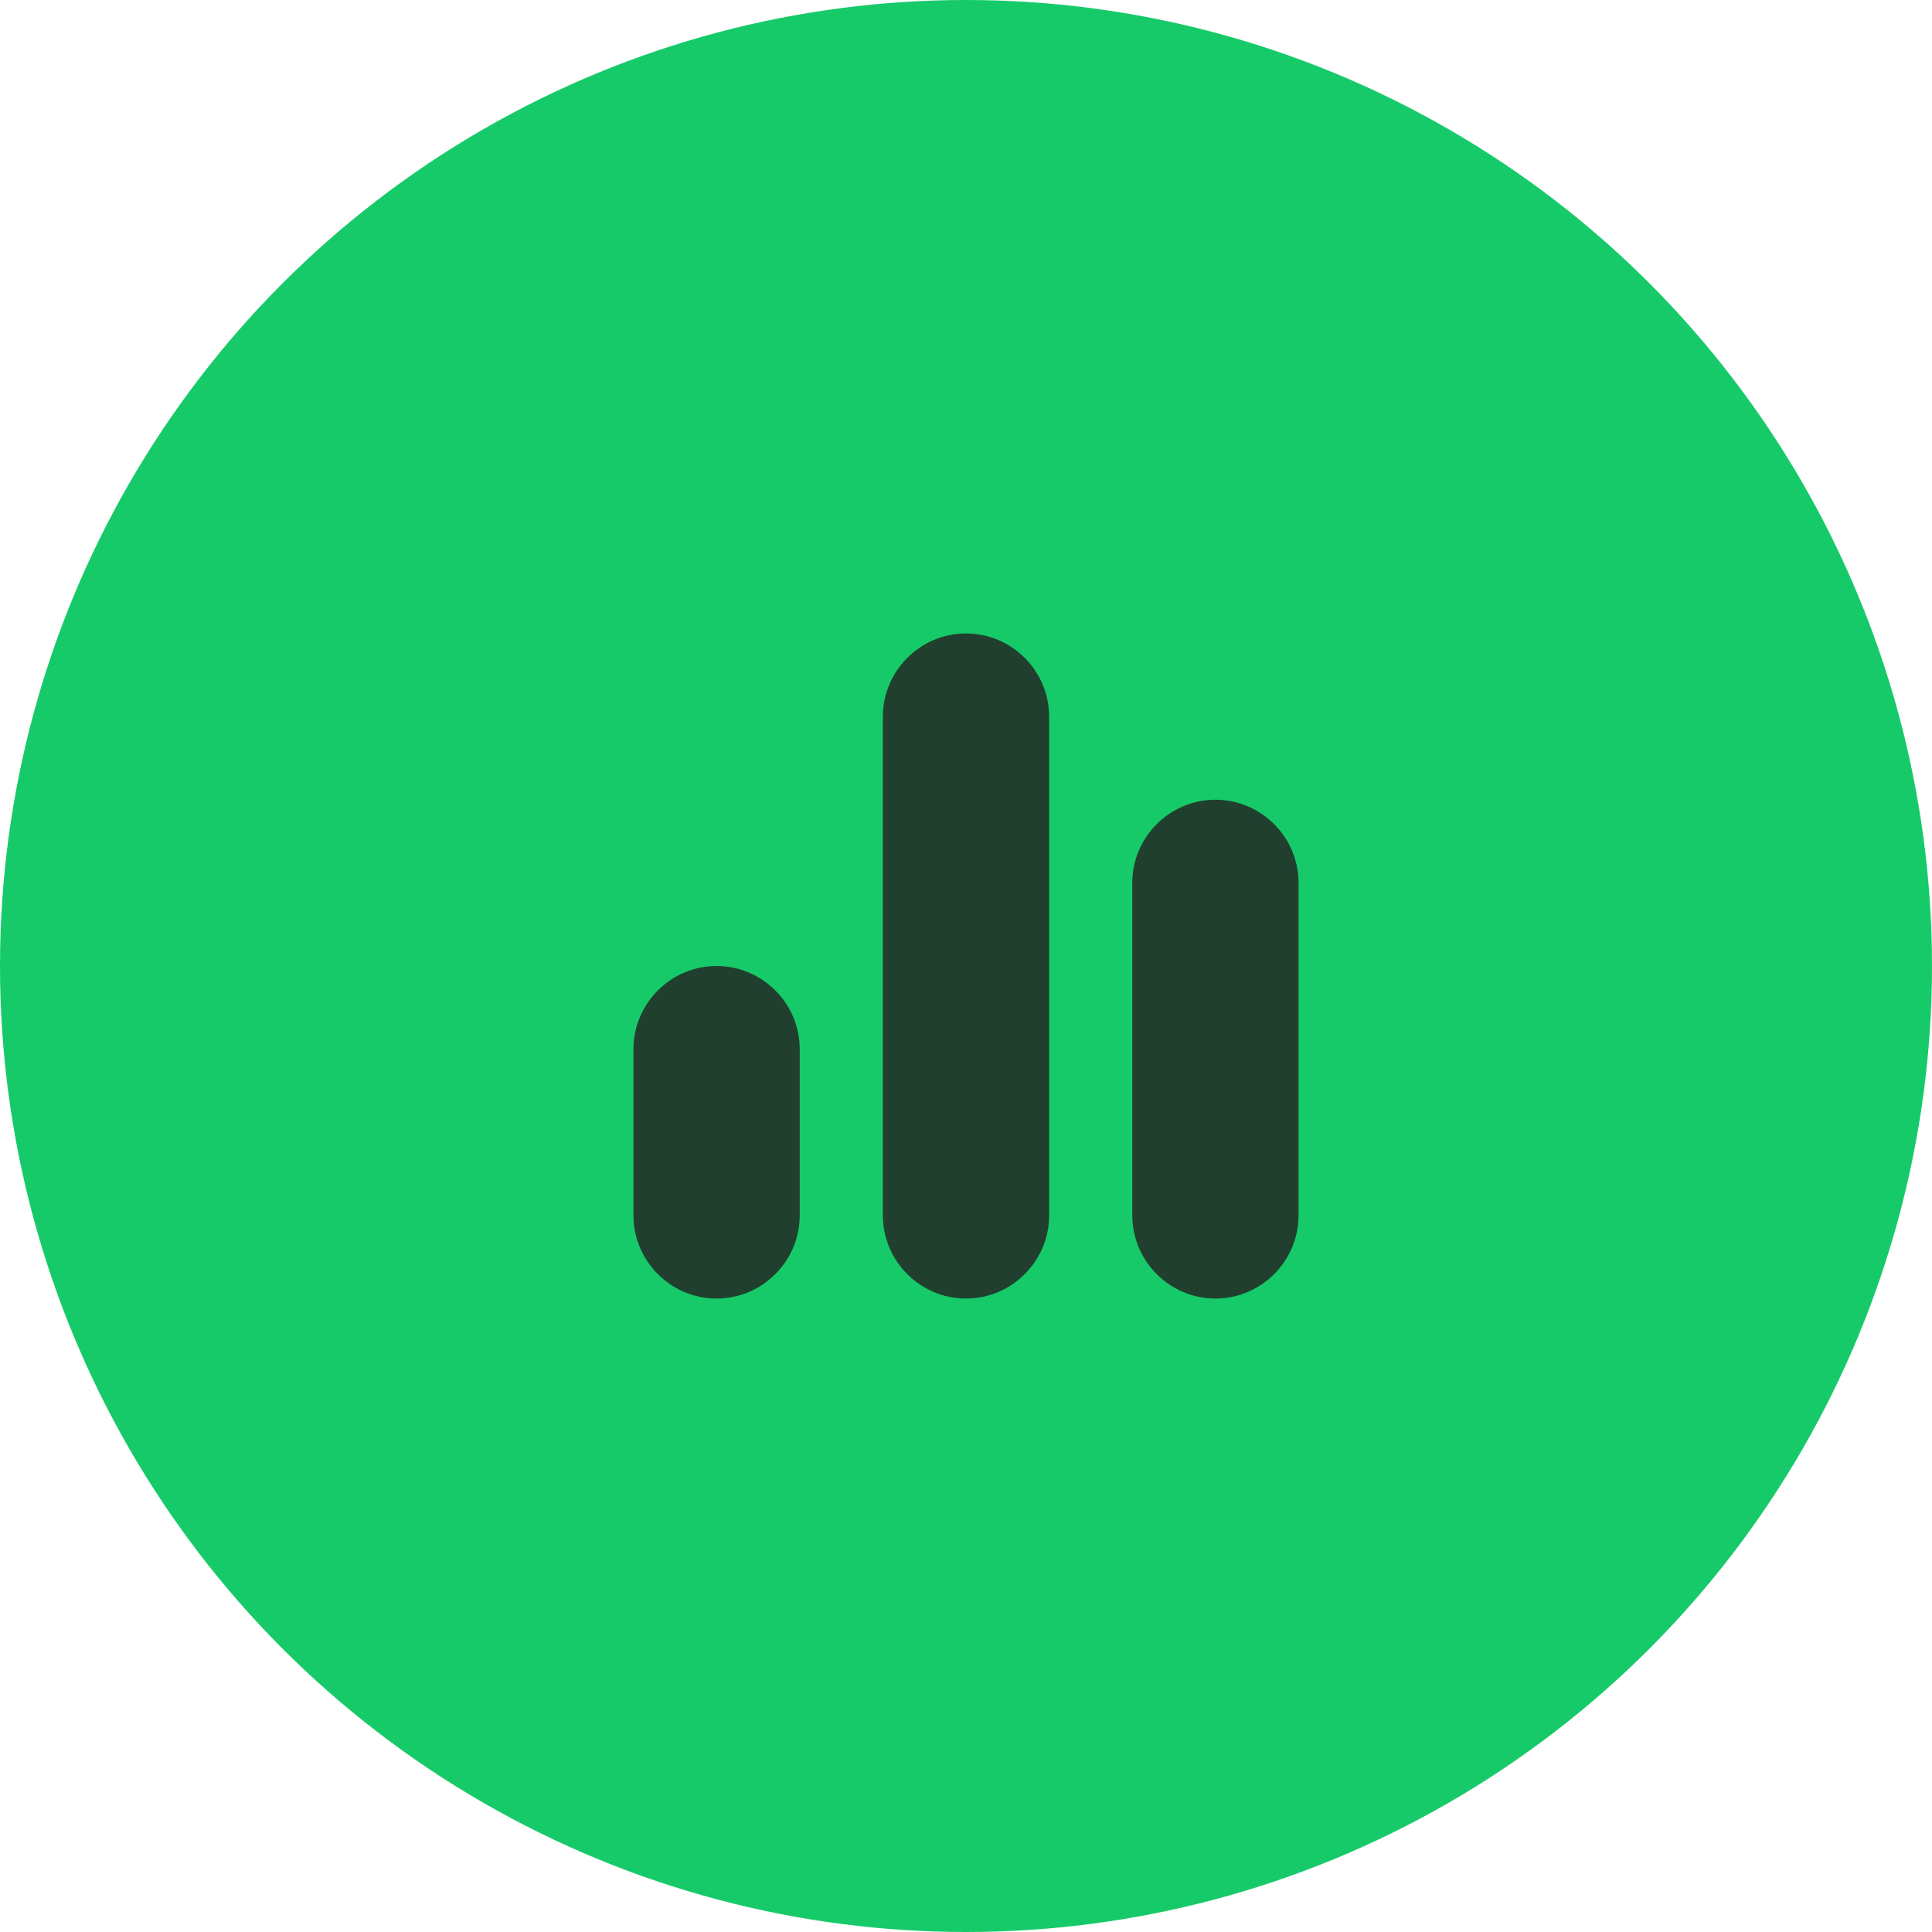 <svg width="61" height="61" viewBox="0 0 61 61" fill="none" xmlns="http://www.w3.org/2000/svg">
<circle cx="30.5" cy="30.5" r="30.5" fill="#17CA69"/>
<path d="M30.5 41C29.056 41 27.875 39.819 27.875 38.375V22.625C27.875 21.181 29.056 20 30.5 20C31.944 20 33.125 21.181 33.125 22.625V38.375C33.125 39.819 31.944 41 30.5 41ZM38.375 41C36.931 41 35.75 39.819 35.75 38.375V27.875C35.75 26.431 36.931 25.25 38.375 25.25C39.819 25.25 41 26.431 41 27.875V38.375C41 39.819 39.819 41 38.375 41ZM22.625 41C21.181 41 20 39.819 20 38.375V33.125C20 31.681 21.181 30.5 22.625 30.5C24.069 30.5 25.25 31.681 25.25 33.125V38.375C25.25 39.819 24.069 41 22.625 41Z" fill="#203F2F"/>
</svg>
